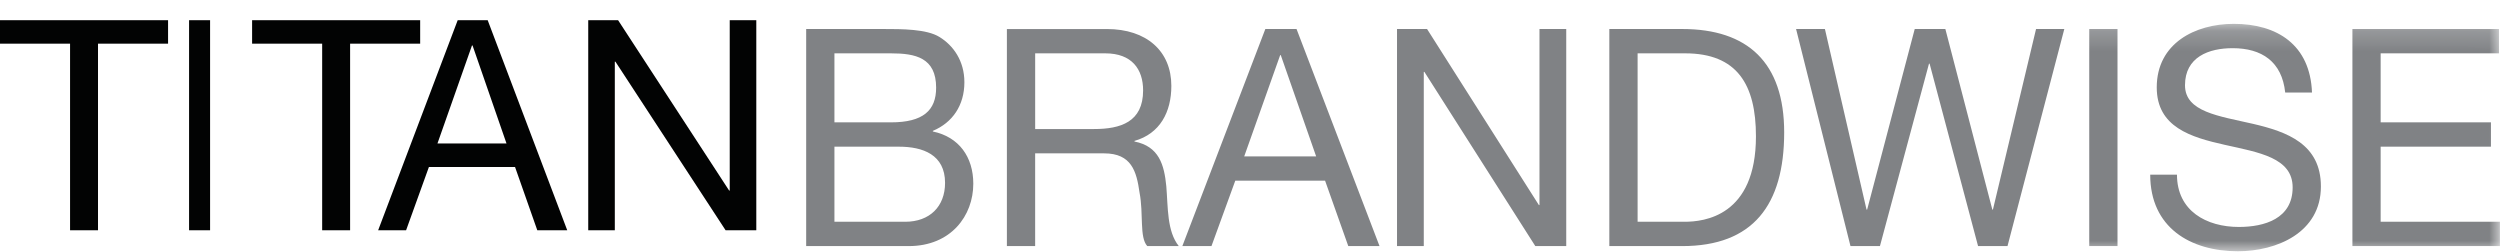 <svg xmlns="http://www.w3.org/2000/svg" xmlns:xlink="http://www.w3.org/1999/xlink" width="119" height="12" viewBox="0 0 119 12">
    <defs>
        <path id="prefix__a" d="M0 11L118.996 11 118.996 0.175 0 0.175z"/>
    </defs>
    <g fill="none" fill-rule="evenodd" transform="translate(0 .96)">
        <path fill="#020303" d="M0 0L0 1.12 3.335 1.12 3.335 10 4.665 10 4.665 1.12 8 1.12 8 0zM9 10L10 10 10 0 9 0zM15.335 1.12L12 1.12 12 0 20 0 20 1.12 16.665 1.12 16.665 10 15.335 10zM20.823 5.868h3.286l-1.616-4.664h-.027l-1.643 4.664zM21.787 0h1.426L27 10h-1.425l-1.059-3.011h-4.1L19.33 10H18l3.787-10zM28 0L29.42 0 34.706 8.109 34.735 8.109 34.735 0 36 0 36 10 34.538 10 29.294 1.975 29.265 1.975 29.265 10 28 10z"/>
        <path fill="#808285" d="M39.72 9.596h3.368c1.161 0 1.897-.723 1.897-1.852 0-1.346-1.062-1.722-2.194-1.722h-3.072v3.574zm0-4.732h2.689c1.529 0 2.151-.565 2.151-1.65 0-1.432-.99-1.635-2.151-1.635h-2.69v3.285zM38.374.421h3.666c.892 0 2.066 0 2.675.377.665.405 1.19 1.143 1.19 2.156 0 1.1-.567 1.925-1.501 2.315v.03c1.245.26 1.925 1.215 1.925 2.488 0 1.52-1.062 2.967-3.072 2.967h-4.883V.421zM52.076 5.182c1.26 0 2.336-.332 2.336-1.838 0-1.012-.538-1.765-1.798-1.765h-3.34v3.603h2.802zM47.928.422h4.757c1.896 0 3.071 1.056 3.071 2.705 0 1.245-.538 2.273-1.755 2.62v.029c1.175.231 1.416 1.114 1.515 2.127.085 1.013.028 2.142.594 2.851h-1.5c-.382-.42-.17-1.534-.368-2.547-.142-1.013-.383-1.867-1.685-1.867h-3.284v4.414h-1.345V.421zM59.224 6.485h3.425l-1.684-4.82h-.029l-1.712 4.82zM60.228.42h1.487l3.95 10.333h-1.487l-1.104-3.112h-4.275l-1.133 3.112H56.28L60.23.421zM66.498.421L67.928.421 73.25 8.8 73.279 8.8 73.279.421 74.553.421 74.553 10.754 73.081 10.754 67.801 2.462 67.772 2.462 67.772 10.754 66.498 10.754zM77.949 9.596h2.237c.92 0 3.397-.26 3.397-4.066 0-2.46-.892-3.951-3.37-3.951H77.95v8.017zM76.604.421h3.468c3.114 0 4.855 1.592 4.855 4.92 0 3.46-1.486 5.413-4.855 5.413h-3.468V.421zM95.557 10.754L94.156 10.754 91.849 2.071 91.82 2.071 89.485 10.754 88.083 10.754 85.493.421 86.866.421 88.847 9.017 88.876 9.017 91.141.421 92.599.421 94.835 9.017 94.863 9.017 96.916.421 98.261.421z"/>
        <mask id="prefix__b" fill="#fff">
            <use xlink:href="#prefix__a"/>
        </mask>
        <path fill="#808285" d="M99.448 10.754L100.793 10.754 100.793.421 99.448.421zM108.776 3.446c-.155-1.476-1.118-2.113-2.505-2.113-1.132 0-2.265.42-2.265 1.765 0 1.274 1.614 1.462 3.242 1.838 1.614.377 3.227.956 3.227 2.981 0 2.2-2.109 3.083-3.95 3.083-2.264 0-4.175-1.129-4.175-3.647h1.274c0 1.737 1.416 2.49 2.944 2.49 1.218 0 2.562-.391 2.562-1.882 0-1.418-1.613-1.664-3.227-2.026-1.614-.362-3.242-.84-3.242-2.735 0-2.099 1.827-3.025 3.667-3.025 2.067 0 3.638.999 3.723 3.27h-1.275zM111.975.421L118.953.421 118.953 1.579 113.319 1.579 113.319 4.864 118.571 4.864 118.571 6.022 113.319 6.022 113.319 9.596 118.996 9.596 118.996 10.754 111.975 10.754z" mask="url(#prefix__b)"/>
    </g>
</svg>
